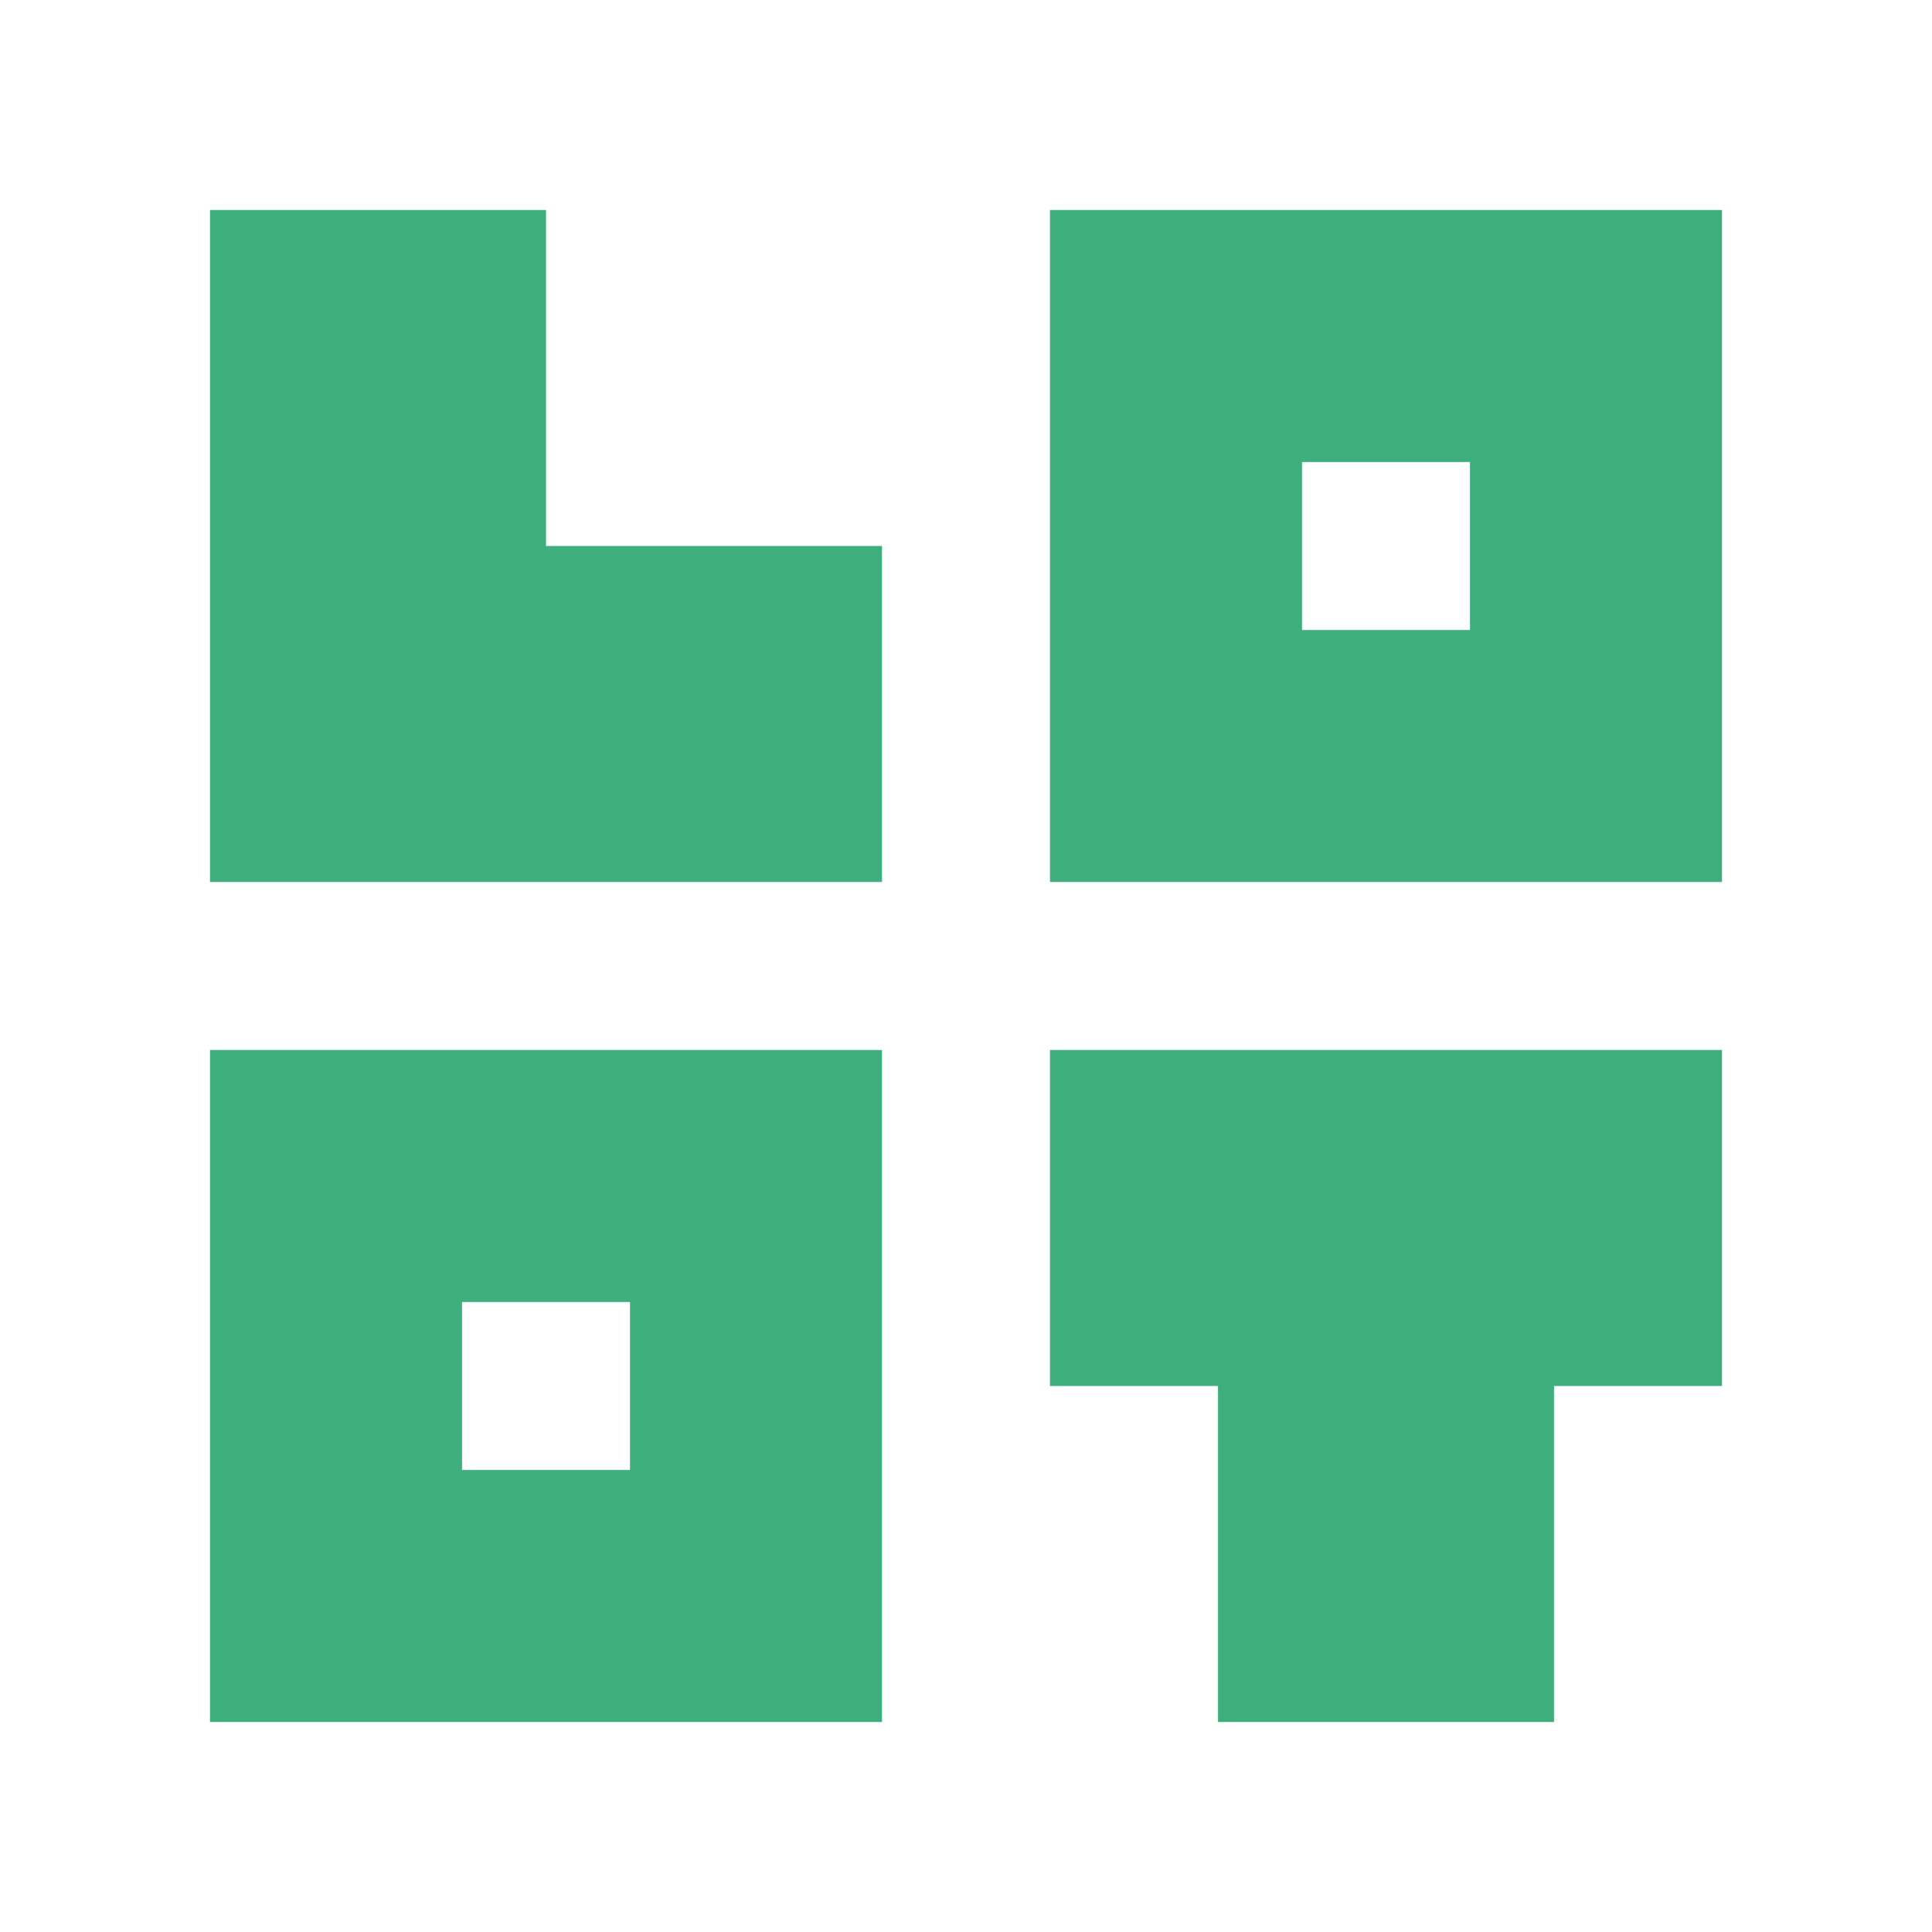 <svg width="72" height="72" viewBox="-10 -10 92 92" fill="#3eaf7c" xmlns="http://www.w3.org/2000/svg">
  <path d="M72 40H40V56H48V72H64V56H72V40Z" />
  <path d="M32 40V72H0V40H32ZM12 60H20V52H12V60Z" />
  <path d="M72 0V32H40V0H72ZM52 20H60V12H52V20Z" />
  <path d="M16 0H0V32H32V16H16V0Z" />
</svg>
